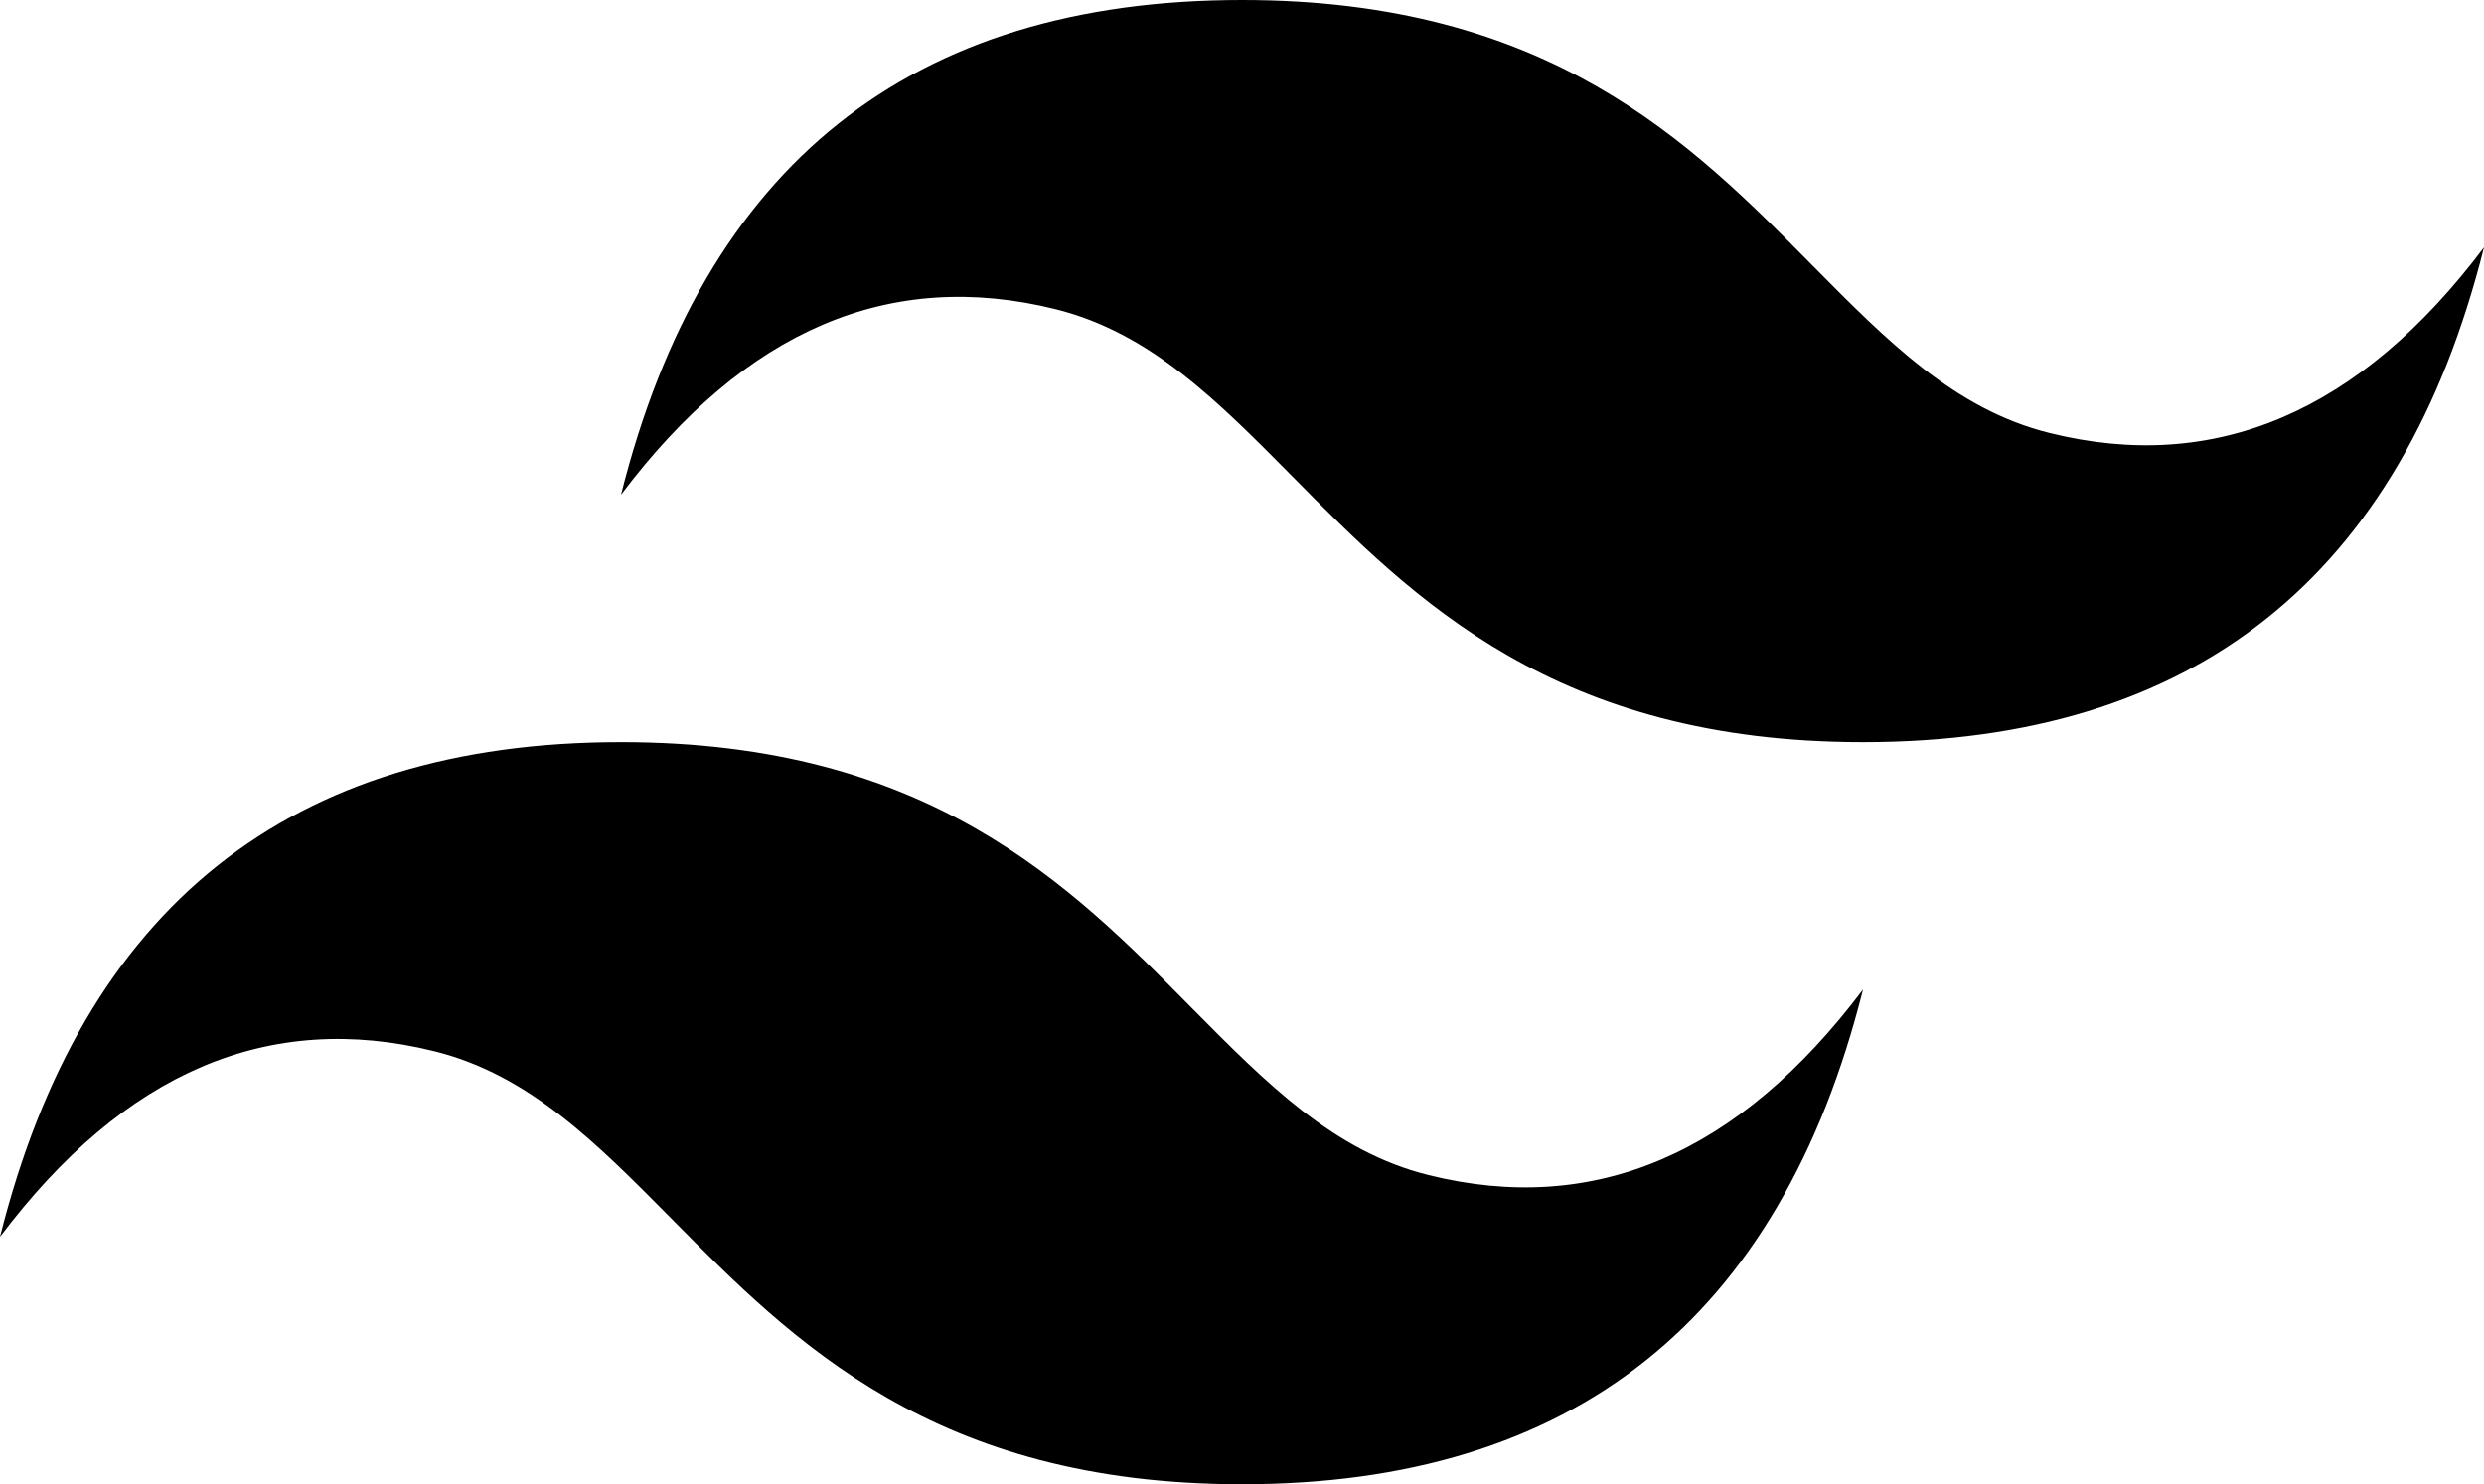 <svg width="87" height="52" viewBox="0 0 87 52" fill="none" xmlns="http://www.w3.org/2000/svg">
<path d="M43.5 0C31.9 0 24.65 5.778 21.75 17.333C26.1 11.555 31.175 9.389 36.975 10.833C40.284 11.657 42.649 14.049 45.268 16.696C49.532 21.009 54.468 26 65.251 26C76.85 26 84.101 20.222 87 8.666C82.65 14.444 77.576 16.611 71.775 15.167C68.466 14.343 66.101 11.95 63.483 9.303C59.218 4.991 54.281 0 43.5 0ZM21.75 26C10.15 26 2.899 31.777 0 43.333C4.349 37.555 9.425 35.388 15.225 36.833C18.534 37.658 20.899 40.05 23.517 42.696C27.782 47.008 32.719 52 43.5 52C55.1 52 62.35 46.222 65.251 34.666C60.9 40.444 55.825 42.611 50.025 41.166C46.716 40.343 44.351 37.95 41.732 35.304C37.468 30.991 32.532 26 21.75 26Z" fill="black"/>
</svg>

